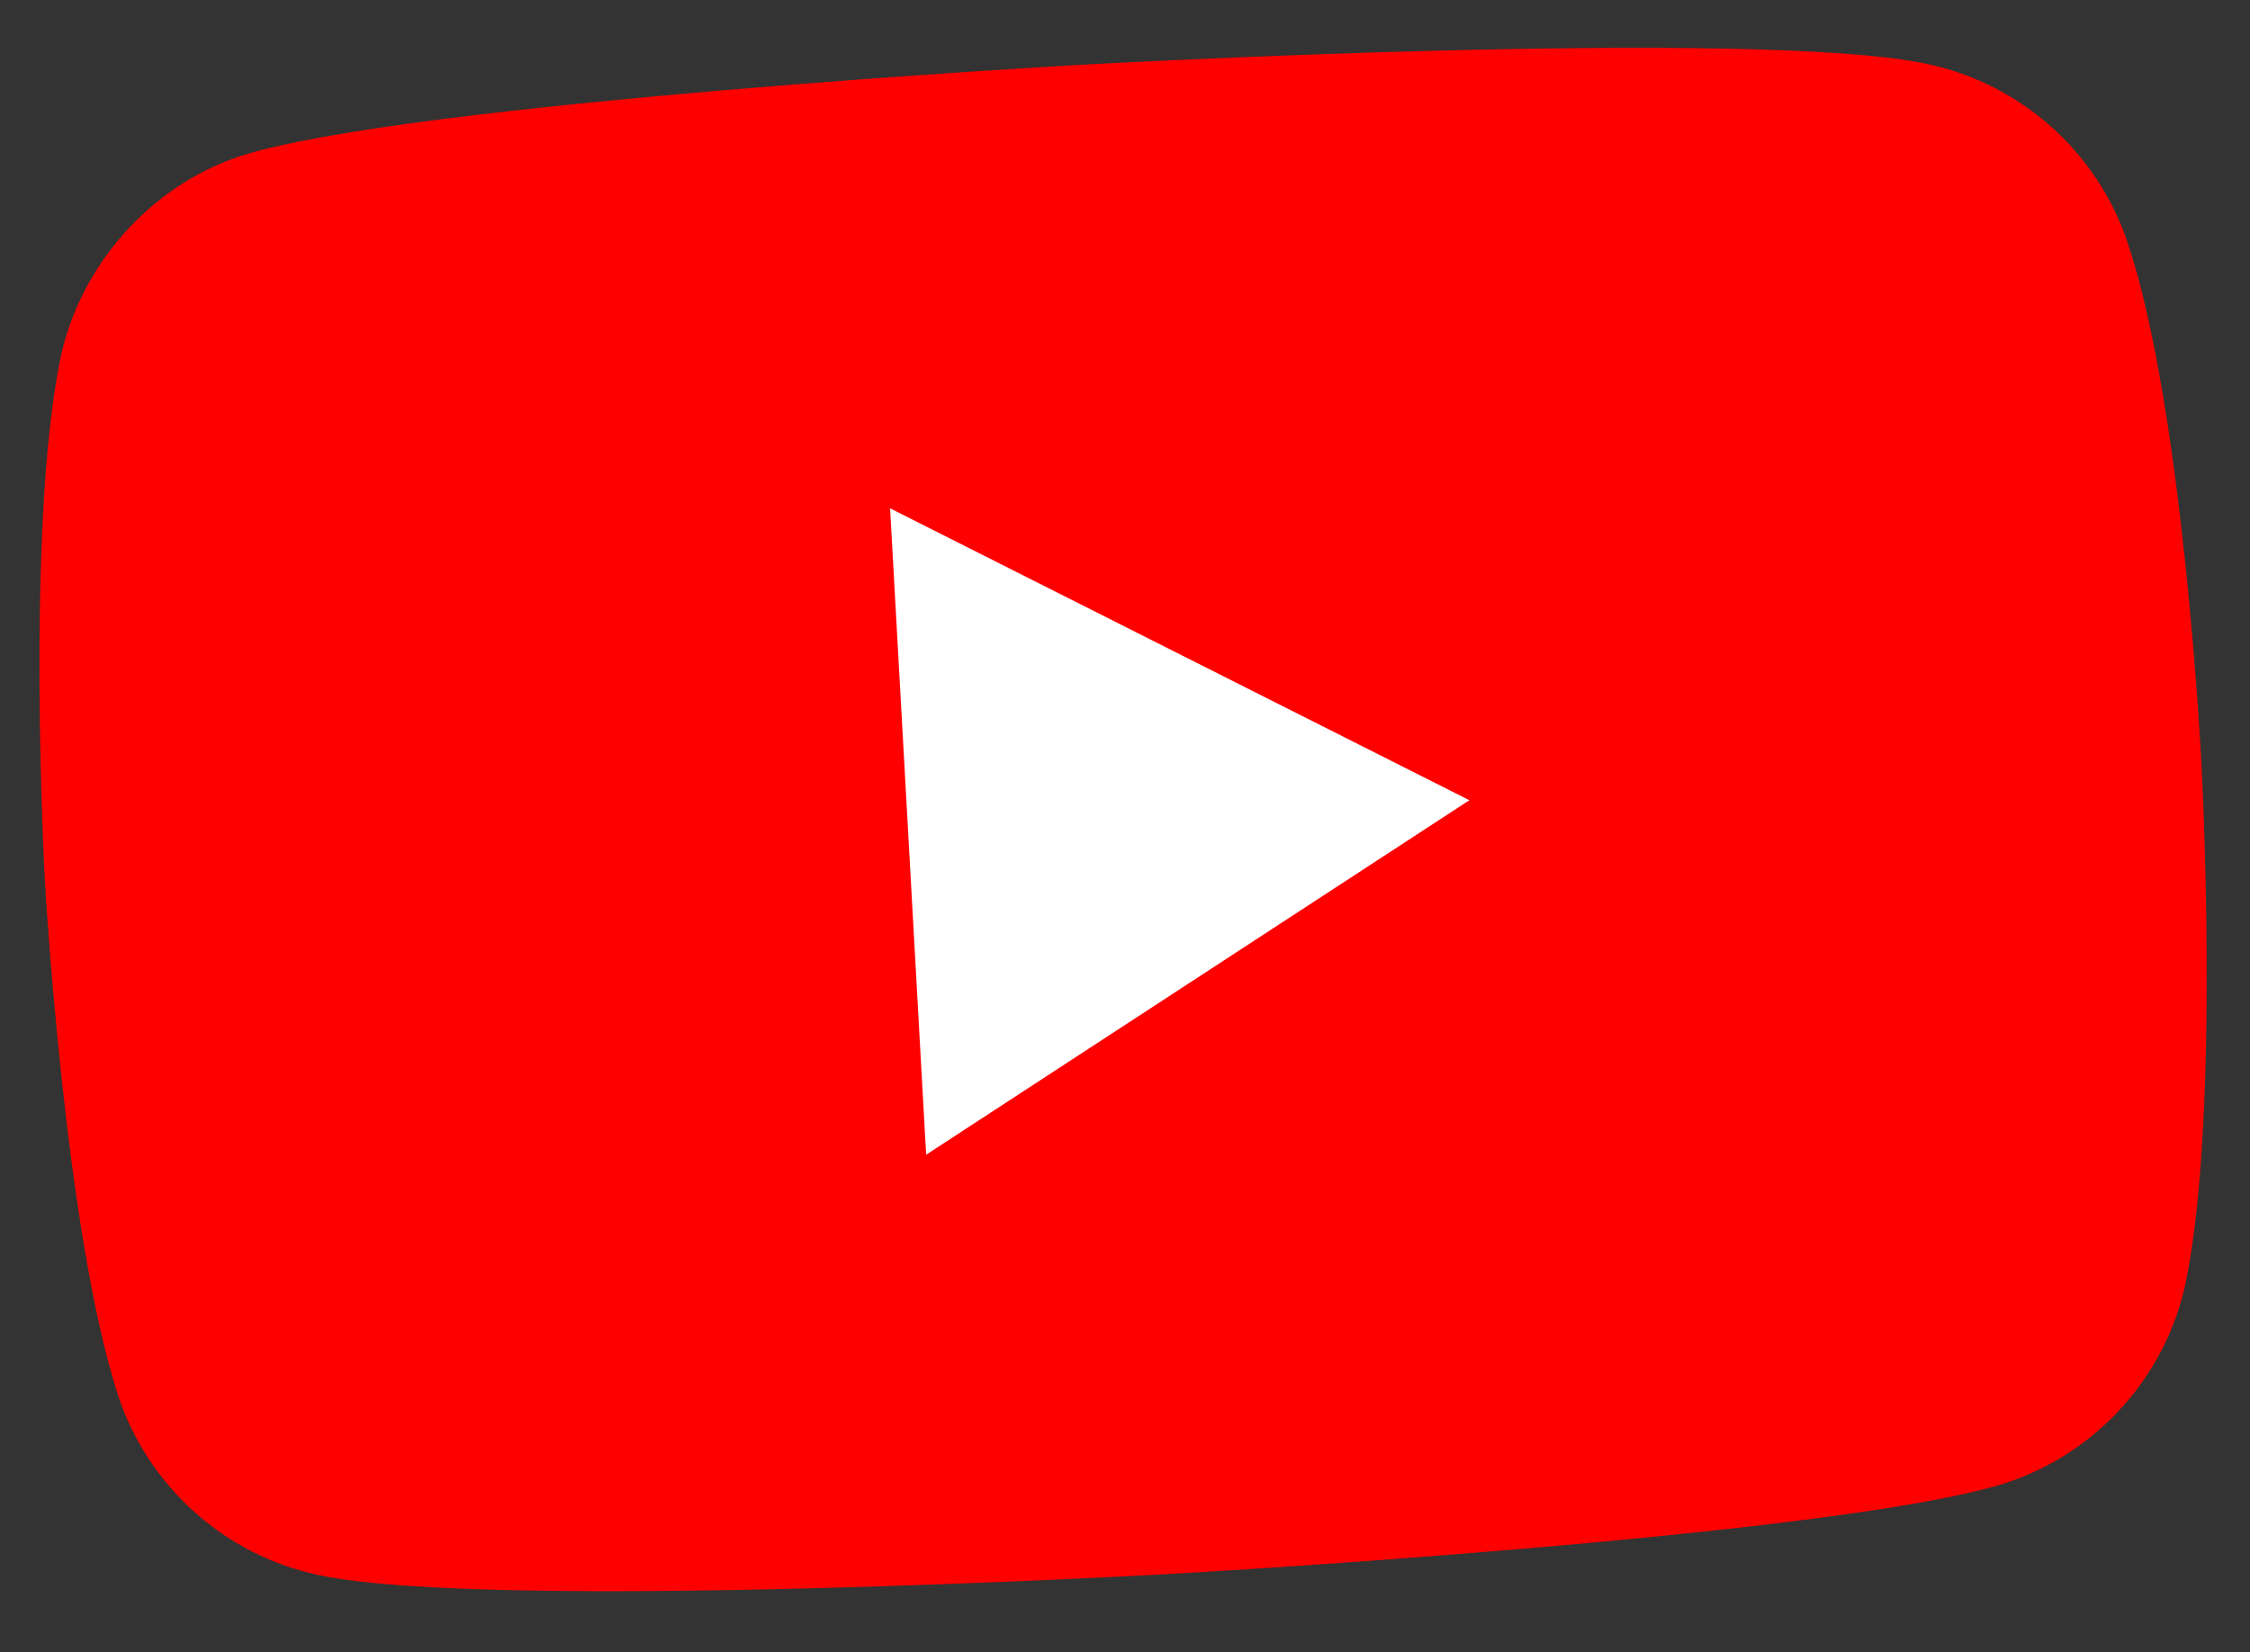 <?xml version="1.0" encoding="UTF-8"?> <svg xmlns="http://www.w3.org/2000/svg" width="113" height="83" viewBox="0 0 113 83" fill="none"><rect x="0" y="0" width="113" height="83" fill="#333333" stroke="none"/> <path d="M106.866 12.226C105.359 7.656 101.497 4.203 96.789 3.213C88.185 1.366 54.286 3.256 54.286 3.256C54.286 3.256 20.388 5.146 12.038 7.85C7.558 9.352 4.02 13.308 3.031 18.016C1.273 26.614 2.253 44.188 2.253 44.188C2.253 44.188 3.238 61.85 5.935 70.112C7.443 74.68 11.304 78.134 16.013 79.125C24.706 80.966 58.515 79.081 58.515 79.081C58.515 79.081 92.413 77.191 100.763 74.488C105.333 72.981 108.786 69.119 109.777 64.411C111.534 55.812 110.554 38.239 110.554 38.239C110.554 38.239 109.659 20.571 106.866 12.226Z" fill="#FF0000"></path> <path d="M46.513 58.007L73.796 40.199L44.702 25.535L46.513 58.007Z" fill="white"></path> </svg> 